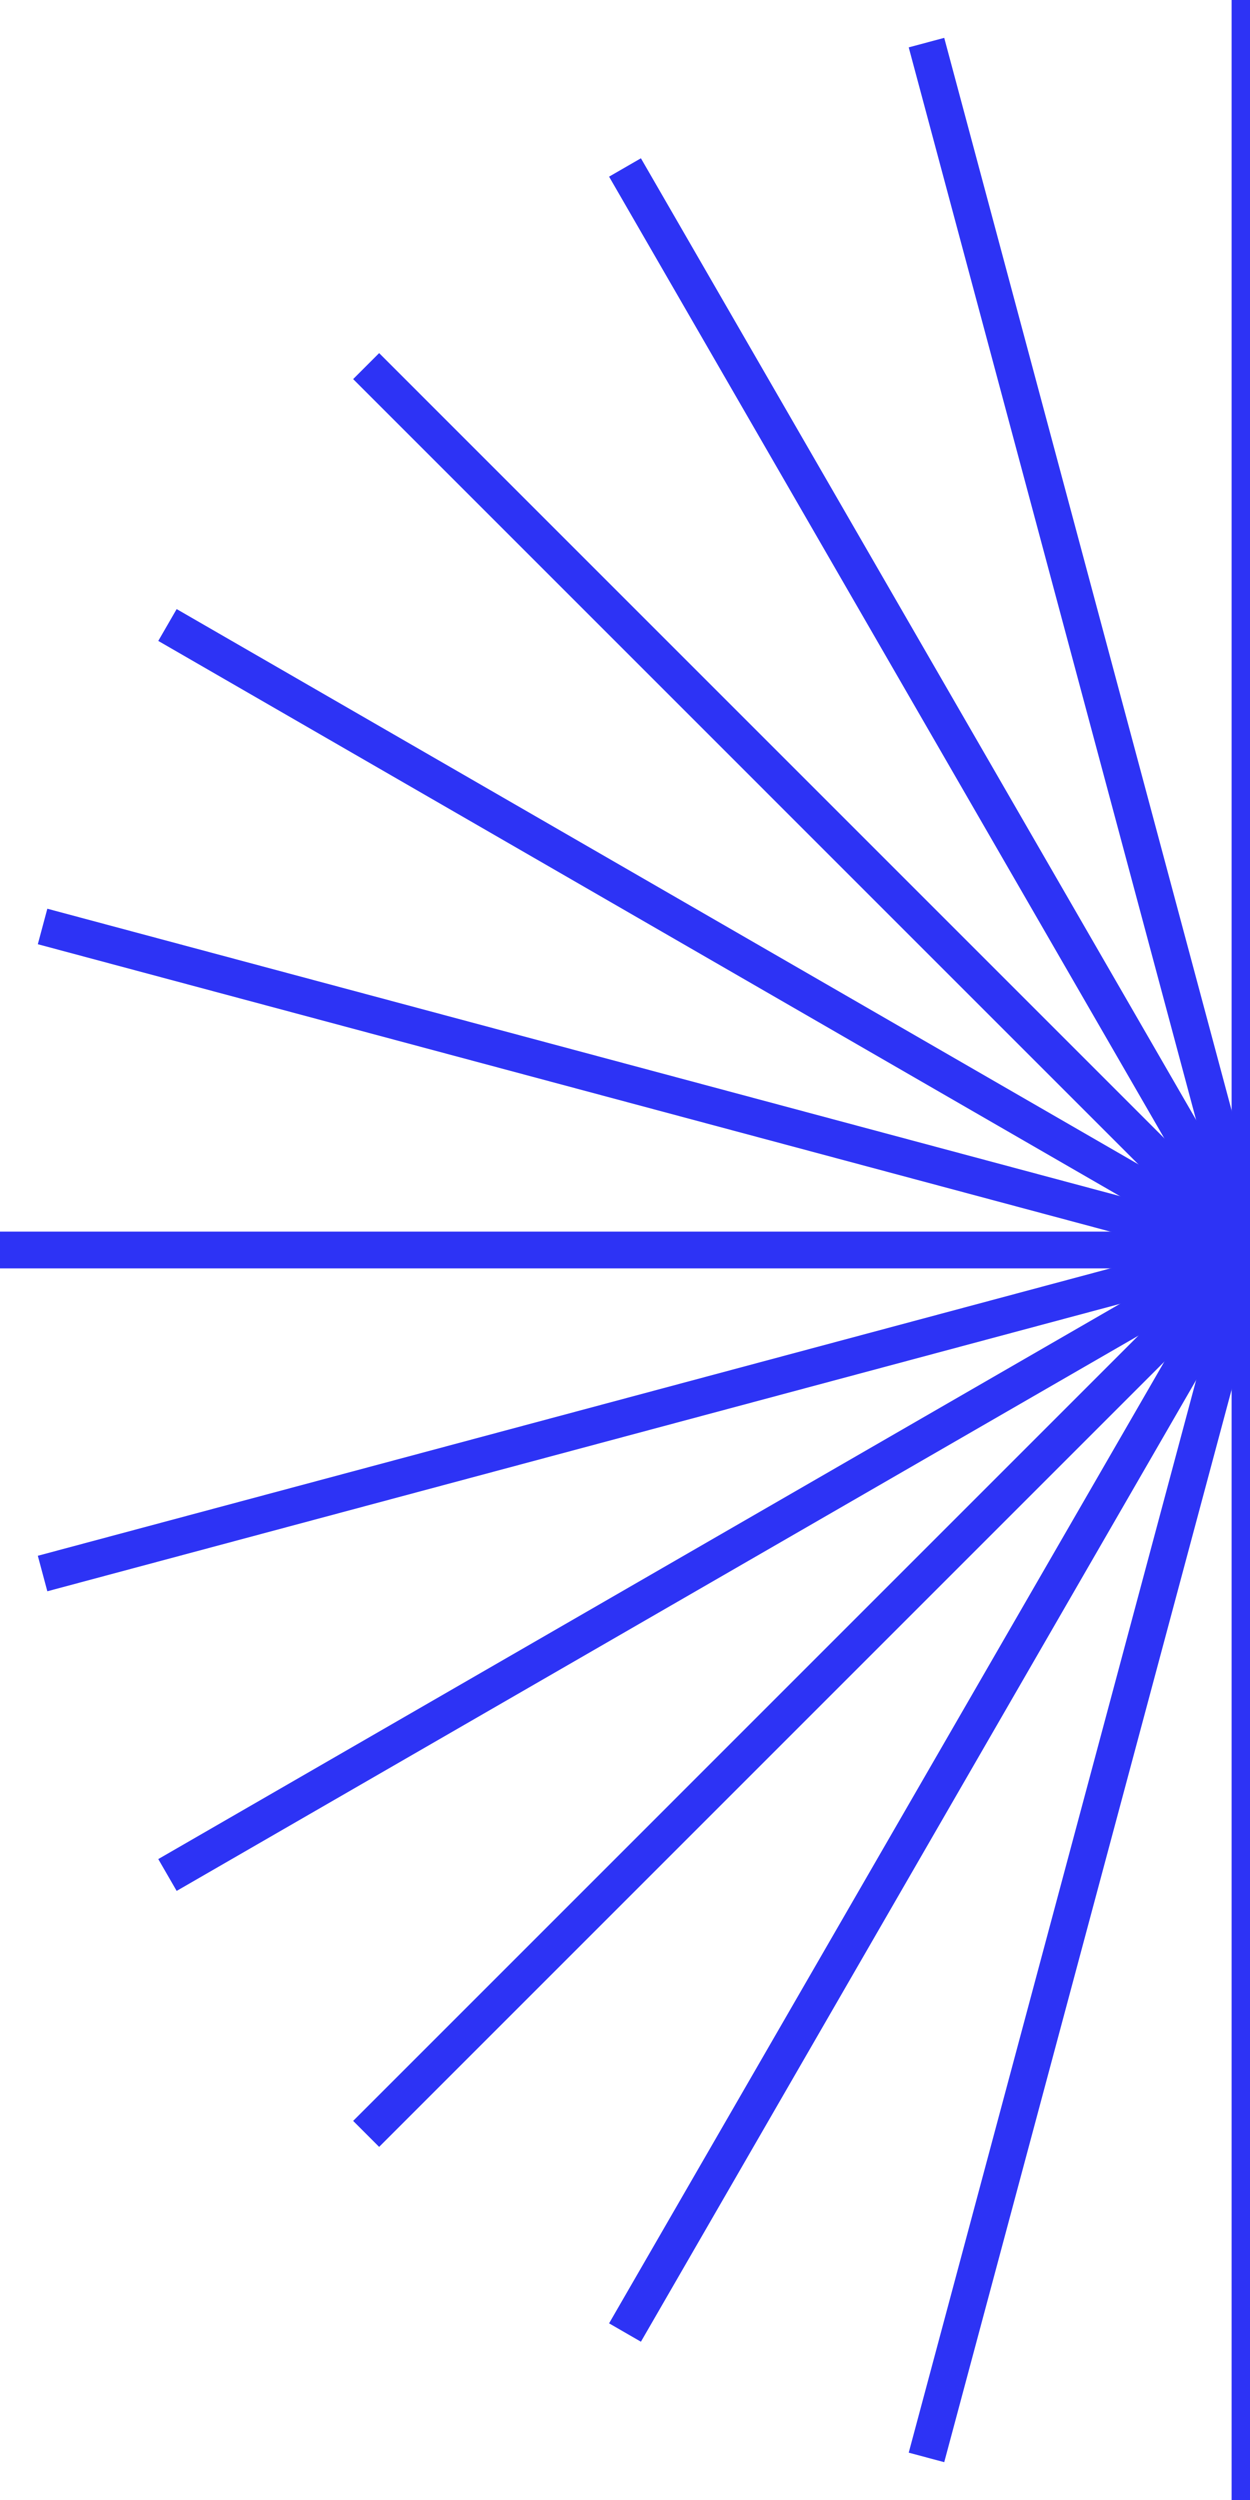 <svg width="34" height="68" viewBox="0 0 34 68" fill="none" xmlns="http://www.w3.org/2000/svg">
<path d="M9.959 9.958L58.042 58.042" stroke="#2D33F5"/>
<path d="M4.555 17L63.445 51" stroke="#2D33F5"/>
<path d="M1.158 25.2L66.841 42.8" stroke="#2D33F5"/>
<path d="M0 34H68" stroke="#2D33F5"/>
<path d="M1.158 42.8L66.841 25.2" stroke="#2D33F5"/>
<path d="M4.555 51L63.445 17" stroke="#2D33F5"/>
<path d="M9.959 58.042L58.042 9.958" stroke="#2D33F5"/>
<path d="M17 63.445L51 4.555" stroke="#2D33F5"/>
<path d="M25.2 66.842L42.8 1.159" stroke="#2D33F5"/>
<path d="M34 68V1.37915e-05" stroke="#2D33F5"/>
<path d="M42.8 66.842L25.2 1.159" stroke="#2D33F5"/>
<path d="M51 63.445L17 4.555" stroke="#2D33F5"/>
</svg>
